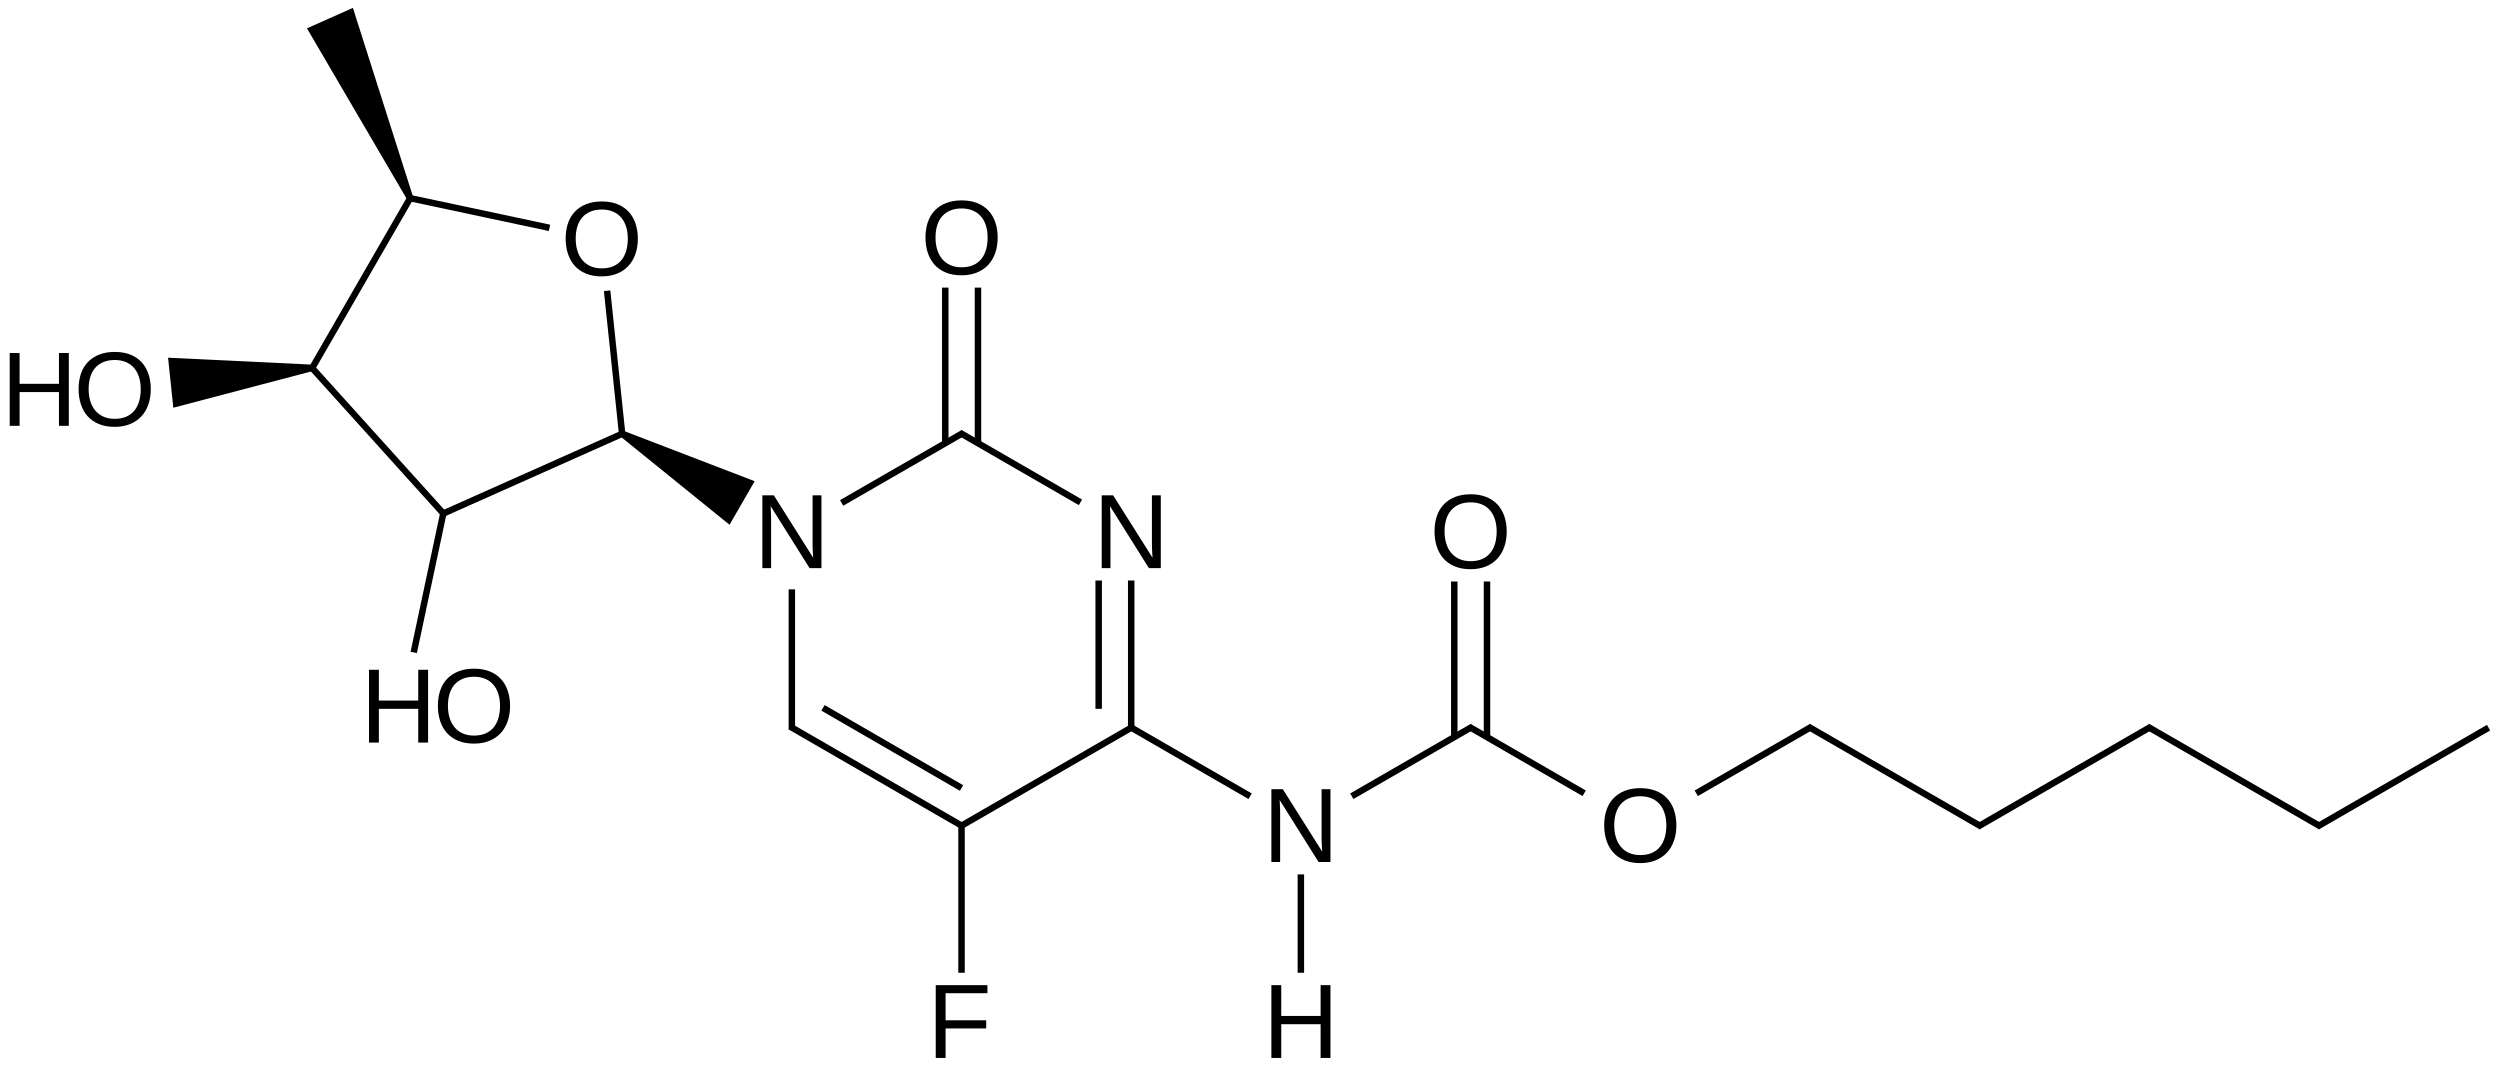 <?xml version="1.0" encoding="UTF-8"?>
<svg xmlns="http://www.w3.org/2000/svg" xmlns:xlink="http://www.w3.org/1999/xlink" width="638pt" height="272pt" viewBox="0 0 638 272" version="1.1">
<defs>
<g>
<symbol overflow="visible" id="glyph0-0">
<path style="stroke:none;" d="M 19.703 -9.375 C 19.703 -7.926 19.492 -6.605 19.078 -5.422 C 18.66 -4.234 18.055 -3.215 17.266 -2.375 C 16.473 -1.531 15.504 -0.879 14.359 -0.422 C 13.223 0.035 11.93 0.266 10.484 0.266 C 8.953 0.266 7.605 0.023 6.453 -0.453 C 5.305 -0.93 4.348 -1.598 3.578 -2.453 C 2.816 -3.316 2.242 -4.336 1.859 -5.516 C 1.473 -6.691 1.281 -7.977 1.281 -9.375 C 1.281 -10.82 1.477 -12.129 1.875 -13.297 C 2.277 -14.473 2.875 -15.469 3.656 -16.281 C 4.445 -17.102 5.414 -17.738 6.562 -18.188 C 7.707 -18.633 9.02 -18.859 10.5 -18.859 C 11.977 -18.859 13.289 -18.633 14.438 -18.188 C 15.582 -17.738 16.547 -17.098 17.328 -16.266 C 18.105 -15.441 18.695 -14.441 19.094 -13.266 C 19.496 -12.098 19.703 -10.801 19.703 -9.375 Z M 17.141 -9.375 C 17.141 -10.488 16.992 -11.504 16.703 -12.422 C 16.422 -13.336 15.996 -14.117 15.438 -14.766 C 14.883 -15.41 14.191 -15.91 13.359 -16.266 C 12.535 -16.617 11.582 -16.797 10.5 -16.797 C 9.395 -16.797 8.426 -16.617 7.594 -16.266 C 6.758 -15.91 6.059 -15.41 5.5 -14.766 C 4.945 -14.117 4.527 -13.336 4.25 -12.422 C 3.977 -11.504 3.844 -10.488 3.844 -9.375 C 3.844 -8.258 3.984 -7.238 4.266 -6.312 C 4.543 -5.383 4.969 -4.582 5.531 -3.906 C 6.09 -3.238 6.785 -2.715 7.609 -2.344 C 8.441 -1.969 9.398 -1.781 10.484 -1.781 C 11.637 -1.781 12.633 -1.969 13.469 -2.344 C 14.309 -2.715 15.004 -3.242 15.547 -3.922 C 16.086 -4.598 16.488 -5.398 16.75 -6.328 C 17.008 -7.254 17.141 -8.27 17.141 -9.375 Z M 17.141 -9.375 "/>
</symbol>
<symbol overflow="visible" id="glyph0-1">
<path style="stroke:none;" d="M 14.781 0 L 14.781 -8.609 L 4.734 -8.609 L 4.734 0 L 2.219 0 L 2.219 -18.578 L 4.734 -18.578 L 4.734 -10.719 L 14.781 -10.719 L 14.781 -18.578 L 17.297 -18.578 L 17.297 0 Z M 14.781 0 "/>
</symbol>
<symbol overflow="visible" id="glyph0-2">
<path style="stroke:none;" d="M 14.266 0 L 4.328 -15.828 C 4.336 -15.391 4.359 -14.961 4.391 -14.547 C 4.41 -14.18 4.426 -13.793 4.438 -13.391 C 4.445 -12.992 4.453 -12.645 4.453 -12.344 L 4.453 0 L 2.219 0 L 2.219 -18.578 L 5.141 -18.578 L 15.188 -2.656 C 15.156 -3.082 15.129 -3.508 15.109 -3.938 C 15.086 -4.309 15.066 -4.711 15.047 -5.141 C 15.035 -5.574 15.031 -5.992 15.031 -6.391 L 15.031 -18.578 L 17.297 -18.578 L 17.297 0 Z M 14.266 0 "/>
</symbol>
<symbol overflow="visible" id="glyph0-3">
<path style="stroke:none;" d="M 4.734 -16.516 L 4.734 -9.609 L 15.094 -9.609 L 15.094 -7.531 L 4.734 -7.531 L 4.734 0 L 2.219 0 L 2.219 -18.578 L 15.406 -18.578 L 15.406 -16.516 Z M 4.734 -16.516 "/>
</symbol>
</g>
</defs>
<g id="surface65825">
<g style="fill:rgb(0%,0%,0%);fill-opacity:1;">
  <use xlink:href="#glyph0-0" x="143.074" y="70.27"/>
</g>
<g style="fill:rgb(0%,0%,0%);fill-opacity:1;">
  <use xlink:href="#glyph0-1" x="91.953" y="189.504"/>
</g>
<g style="fill:rgb(0%,0%,0%);fill-opacity:1;">
  <use xlink:href="#glyph0-0" x="110.469" y="189.504"/>
</g>
<g style="fill:rgb(0%,0%,0%);fill-opacity:1;">
  <use xlink:href="#glyph0-1" x="0.262" y="108.668"/>
</g>
<g style="fill:rgb(0%,0%,0%);fill-opacity:1;">
  <use xlink:href="#glyph0-0" x="18.777" y="108.668"/>
</g>
<g style="fill:rgb(0%,0%,0%);fill-opacity:1;">
  <use xlink:href="#glyph0-2" x="278.938" y="144.988"/>
</g>
<g style="fill:rgb(0%,0%,0%);fill-opacity:1;">
  <use xlink:href="#glyph0-2" x="192.336" y="144.988"/>
</g>
<g style="fill:rgb(0%,0%,0%);fill-opacity:1;">
  <use xlink:href="#glyph0-2" x="322.238" y="219.988"/>
</g>
<g style="fill:rgb(0%,0%,0%);fill-opacity:1;">
  <use xlink:href="#glyph0-0" x="234.902" y="69.996"/>
</g>
<g style="fill:rgb(0%,0%,0%);fill-opacity:1;">
  <use xlink:href="#glyph0-3" x="236.582" y="269.988"/>
</g>
<g style="fill:rgb(0%,0%,0%);fill-opacity:1;">
  <use xlink:href="#glyph0-0" x="408.109" y="219.996"/>
</g>
<g style="fill:rgb(0%,0%,0%);fill-opacity:1;">
  <use xlink:href="#glyph0-0" x="364.809" y="144.996"/>
</g>
<g style="fill:rgb(0%,0%,0%);fill-opacity:1;">
  <use xlink:href="#glyph0-1" x="322.238" y="269.988"/>
</g>
<path style="fill:none;stroke-width:0.033;stroke-linecap:butt;stroke-linejoin:miter;stroke:rgb(0%,0%,0%);stroke-opacity:1;stroke-miterlimit:10;" d="M 0.986 1.771 L 1.668 2.527 " transform="matrix(50,0,0,50,29.932,4.898)"/>
<path style="fill:none;stroke-width:0.033;stroke-linecap:butt;stroke-linejoin:miter;stroke:rgb(0%,0%,0%);stroke-opacity:1;stroke-miterlimit:10;" d="M 2.588 2.111 L 1.664 2.523 " transform="matrix(50,0,0,50,29.932,4.898)"/>
<path style="fill:none;stroke-width:0.033;stroke-linecap:butt;stroke-linejoin:miter;stroke:rgb(0%,0%,0%);stroke-opacity:1;stroke-miterlimit:10;" d="M 2.578 2.128 L 2.5 1.386 " transform="matrix(50,0,0,50,29.932,4.898)"/>
<path style="fill:none;stroke-width:0.033;stroke-linecap:butt;stroke-linejoin:miter;stroke:rgb(0%,0%,0%);stroke-opacity:1;stroke-miterlimit:10;" d="M 2.206 1.065 L 1.483 0.911 " transform="matrix(50,0,0,50,29.932,4.898)"/>
<path style="fill:none;stroke-width:0.033;stroke-linecap:butt;stroke-linejoin:miter;stroke:rgb(0%,0%,0%);stroke-opacity:1;stroke-miterlimit:10;" d="M 1.498 0.908 L 0.992 1.785 " transform="matrix(50,0,0,50,29.932,4.898)"/>
<path style="fill:none;stroke-width:0.033;stroke-linecap:butt;stroke-linejoin:miter;stroke:rgb(0%,0%,0%);stroke-opacity:1;stroke-miterlimit:10;" d="M 1.664 2.523 L 1.513 3.232 " transform="matrix(50,0,0,50,29.932,4.898)"/>
<path style=" stroke:none;fill-rule:nonzero;fill:rgb(0%,0%,0%);fill-opacity:1;" d="M 79.57 93.047 L 42.891 91.289 L 44.23 104.051 L 79.746 94.707 "/>
<path style=" stroke:none;fill-rule:nonzero;fill:rgb(0%,0%,0%);fill-opacity:1;" d="M 105.418 50.238 L 90.059 2.012 L 84.199 4.621 L 78.336 7.23 L 103.895 50.914 "/>
<path style="fill:none;stroke-width:0.033;stroke-linecap:butt;stroke-linejoin:miter;stroke:rgb(0%,0%,0%);stroke-opacity:1;stroke-miterlimit:10;" d="M 4.916 2.466 L 4.301 2.111 " transform="matrix(50,0,0,50,29.932,4.898)"/>
<path style="fill:none;stroke-width:0.033;stroke-linecap:butt;stroke-linejoin:miter;stroke:rgb(0%,0%,0%);stroke-opacity:1;stroke-miterlimit:10;" d="M 4.318 2.111 L 3.697 2.469 " transform="matrix(50,0,0,50,29.932,4.898)"/>
<path style="fill:none;stroke-width:0.033;stroke-linecap:butt;stroke-linejoin:miter;stroke:rgb(0%,0%,0%);stroke-opacity:1;stroke-miterlimit:10;" d="M 3.443 2.91 L 3.443 3.626 " transform="matrix(50,0,0,50,29.932,4.898)"/>
<path style="fill:none;stroke-width:0.033;stroke-linecap:butt;stroke-linejoin:miter;stroke:rgb(0%,0%,0%);stroke-opacity:1;stroke-miterlimit:10;" d="M 3.435 3.611 L 4.309 4.116 " transform="matrix(50,0,0,50,29.932,4.898)"/>
<path style="fill:none;stroke-width:0.033;stroke-linecap:butt;stroke-linejoin:miter;stroke:rgb(0%,0%,0%);stroke-opacity:1;stroke-miterlimit:10;" d="M 3.602 3.515 L 4.309 3.924 " transform="matrix(50,0,0,50,29.932,4.898)"/>
<path style="fill:none;stroke-width:0.033;stroke-linecap:butt;stroke-linejoin:miter;stroke:rgb(0%,0%,0%);stroke-opacity:1;stroke-miterlimit:10;" d="M 4.301 4.121 L 5.184 3.611 " transform="matrix(50,0,0,50,29.932,4.898)"/>
<path style="fill:none;stroke-width:0.033;stroke-linecap:butt;stroke-linejoin:miter;stroke:rgb(0%,0%,0%);stroke-opacity:1;stroke-miterlimit:10;" d="M 5.175 2.865 L 5.175 3.616 " transform="matrix(50,0,0,50,29.932,4.898)"/>
<path style="fill:none;stroke-width:0.033;stroke-linecap:butt;stroke-linejoin:miter;stroke:rgb(0%,0%,0%);stroke-opacity:1;stroke-miterlimit:10;" d="M 5.009 2.865 L 5.009 3.52 " transform="matrix(50,0,0,50,29.932,4.898)"/>
<path style="fill:none;stroke-width:0.033;stroke-linecap:butt;stroke-linejoin:miter;stroke:rgb(0%,0%,0%);stroke-opacity:1;stroke-miterlimit:10;" d="M 5.167 3.611 L 5.782 3.966 " transform="matrix(50,0,0,50,29.932,4.898)"/>
<path style="fill:none;stroke-width:0.033;stroke-linecap:butt;stroke-linejoin:miter;stroke:rgb(0%,0%,0%);stroke-opacity:1;stroke-miterlimit:10;" d="M 4.393 2.164 L 4.393 1.37 " transform="matrix(50,0,0,50,29.932,4.898)"/>
<path style="fill:none;stroke-width:0.033;stroke-linecap:butt;stroke-linejoin:miter;stroke:rgb(0%,0%,0%);stroke-opacity:1;stroke-miterlimit:10;" d="M 4.226 2.164 L 4.226 1.37 " transform="matrix(50,0,0,50,29.932,4.898)"/>
<path style=" stroke:none;fill-rule:nonzero;fill:rgb(0%,0%,0%);fill-opacity:1;" d="M 158.375 111.418 L 186.176 133.918 L 192.59 122.801 L 159.207 109.977 "/>
<path style="fill:none;stroke-width:0.033;stroke-linecap:butt;stroke-linejoin:miter;stroke:rgb(0%,0%,0%);stroke-opacity:1;stroke-miterlimit:10;" d="M 4.309 4.867 L 4.309 4.106 " transform="matrix(50,0,0,50,29.932,4.898)"/>
<path style="fill:none;stroke-width:0.033;stroke-linecap:butt;stroke-linejoin:miter;stroke:rgb(0%,0%,0%);stroke-opacity:1;stroke-miterlimit:10;" d="M 6.916 3.611 L 6.301 3.966 " transform="matrix(50,0,0,50,29.932,4.898)"/>
<path style="fill:none;stroke-width:0.033;stroke-linecap:butt;stroke-linejoin:miter;stroke:rgb(0%,0%,0%);stroke-opacity:1;stroke-miterlimit:10;" d="M 6.899 3.611 L 7.487 3.951 " transform="matrix(50,0,0,50,29.932,4.898)"/>
<path style="fill:none;stroke-width:0.033;stroke-linecap:butt;stroke-linejoin:miter;stroke:rgb(0%,0%,0%);stroke-opacity:1;stroke-miterlimit:10;" d="M 8.059 3.951 L 8.648 3.611 " transform="matrix(50,0,0,50,29.932,4.898)"/>
<path style="fill:none;stroke-width:0.033;stroke-linecap:butt;stroke-linejoin:miter;stroke:rgb(0%,0%,0%);stroke-opacity:1;stroke-miterlimit:10;" d="M 8.631 3.611 L 9.514 4.121 " transform="matrix(50,0,0,50,29.932,4.898)"/>
<path style="fill:none;stroke-width:0.033;stroke-linecap:butt;stroke-linejoin:miter;stroke:rgb(0%,0%,0%);stroke-opacity:1;stroke-miterlimit:10;" d="M 9.497 4.121 L 10.38 3.611 " transform="matrix(50,0,0,50,29.932,4.898)"/>
<path style="fill:none;stroke-width:0.033;stroke-linecap:butt;stroke-linejoin:miter;stroke:rgb(0%,0%,0%);stroke-opacity:1;stroke-miterlimit:10;" d="M 10.363 3.611 L 11.246 4.121 " transform="matrix(50,0,0,50,29.932,4.898)"/>
<path style="fill:none;stroke-width:0.033;stroke-linecap:butt;stroke-linejoin:miter;stroke:rgb(0%,0%,0%);stroke-opacity:1;stroke-miterlimit:10;" d="M 11.229 4.121 L 12.103 3.616 " transform="matrix(50,0,0,50,29.932,4.898)"/>
<path style="fill:none;stroke-width:0.033;stroke-linecap:butt;stroke-linejoin:miter;stroke:rgb(0%,0%,0%);stroke-opacity:1;stroke-miterlimit:10;" d="M 6.991 3.664 L 6.991 2.87 " transform="matrix(50,0,0,50,29.932,4.898)"/>
<path style="fill:none;stroke-width:0.033;stroke-linecap:butt;stroke-linejoin:miter;stroke:rgb(0%,0%,0%);stroke-opacity:1;stroke-miterlimit:10;" d="M 6.824 3.664 L 6.824 2.87 " transform="matrix(50,0,0,50,29.932,4.898)"/>
<path style="fill:none;stroke-width:0.033;stroke-linecap:butt;stroke-linejoin:miter;stroke:rgb(0%,0%,0%);stroke-opacity:1;stroke-miterlimit:10;" d="M 6.041 4.867 L 6.041 4.365 " transform="matrix(50,0,0,50,29.932,4.898)"/>
</g>
</svg>
